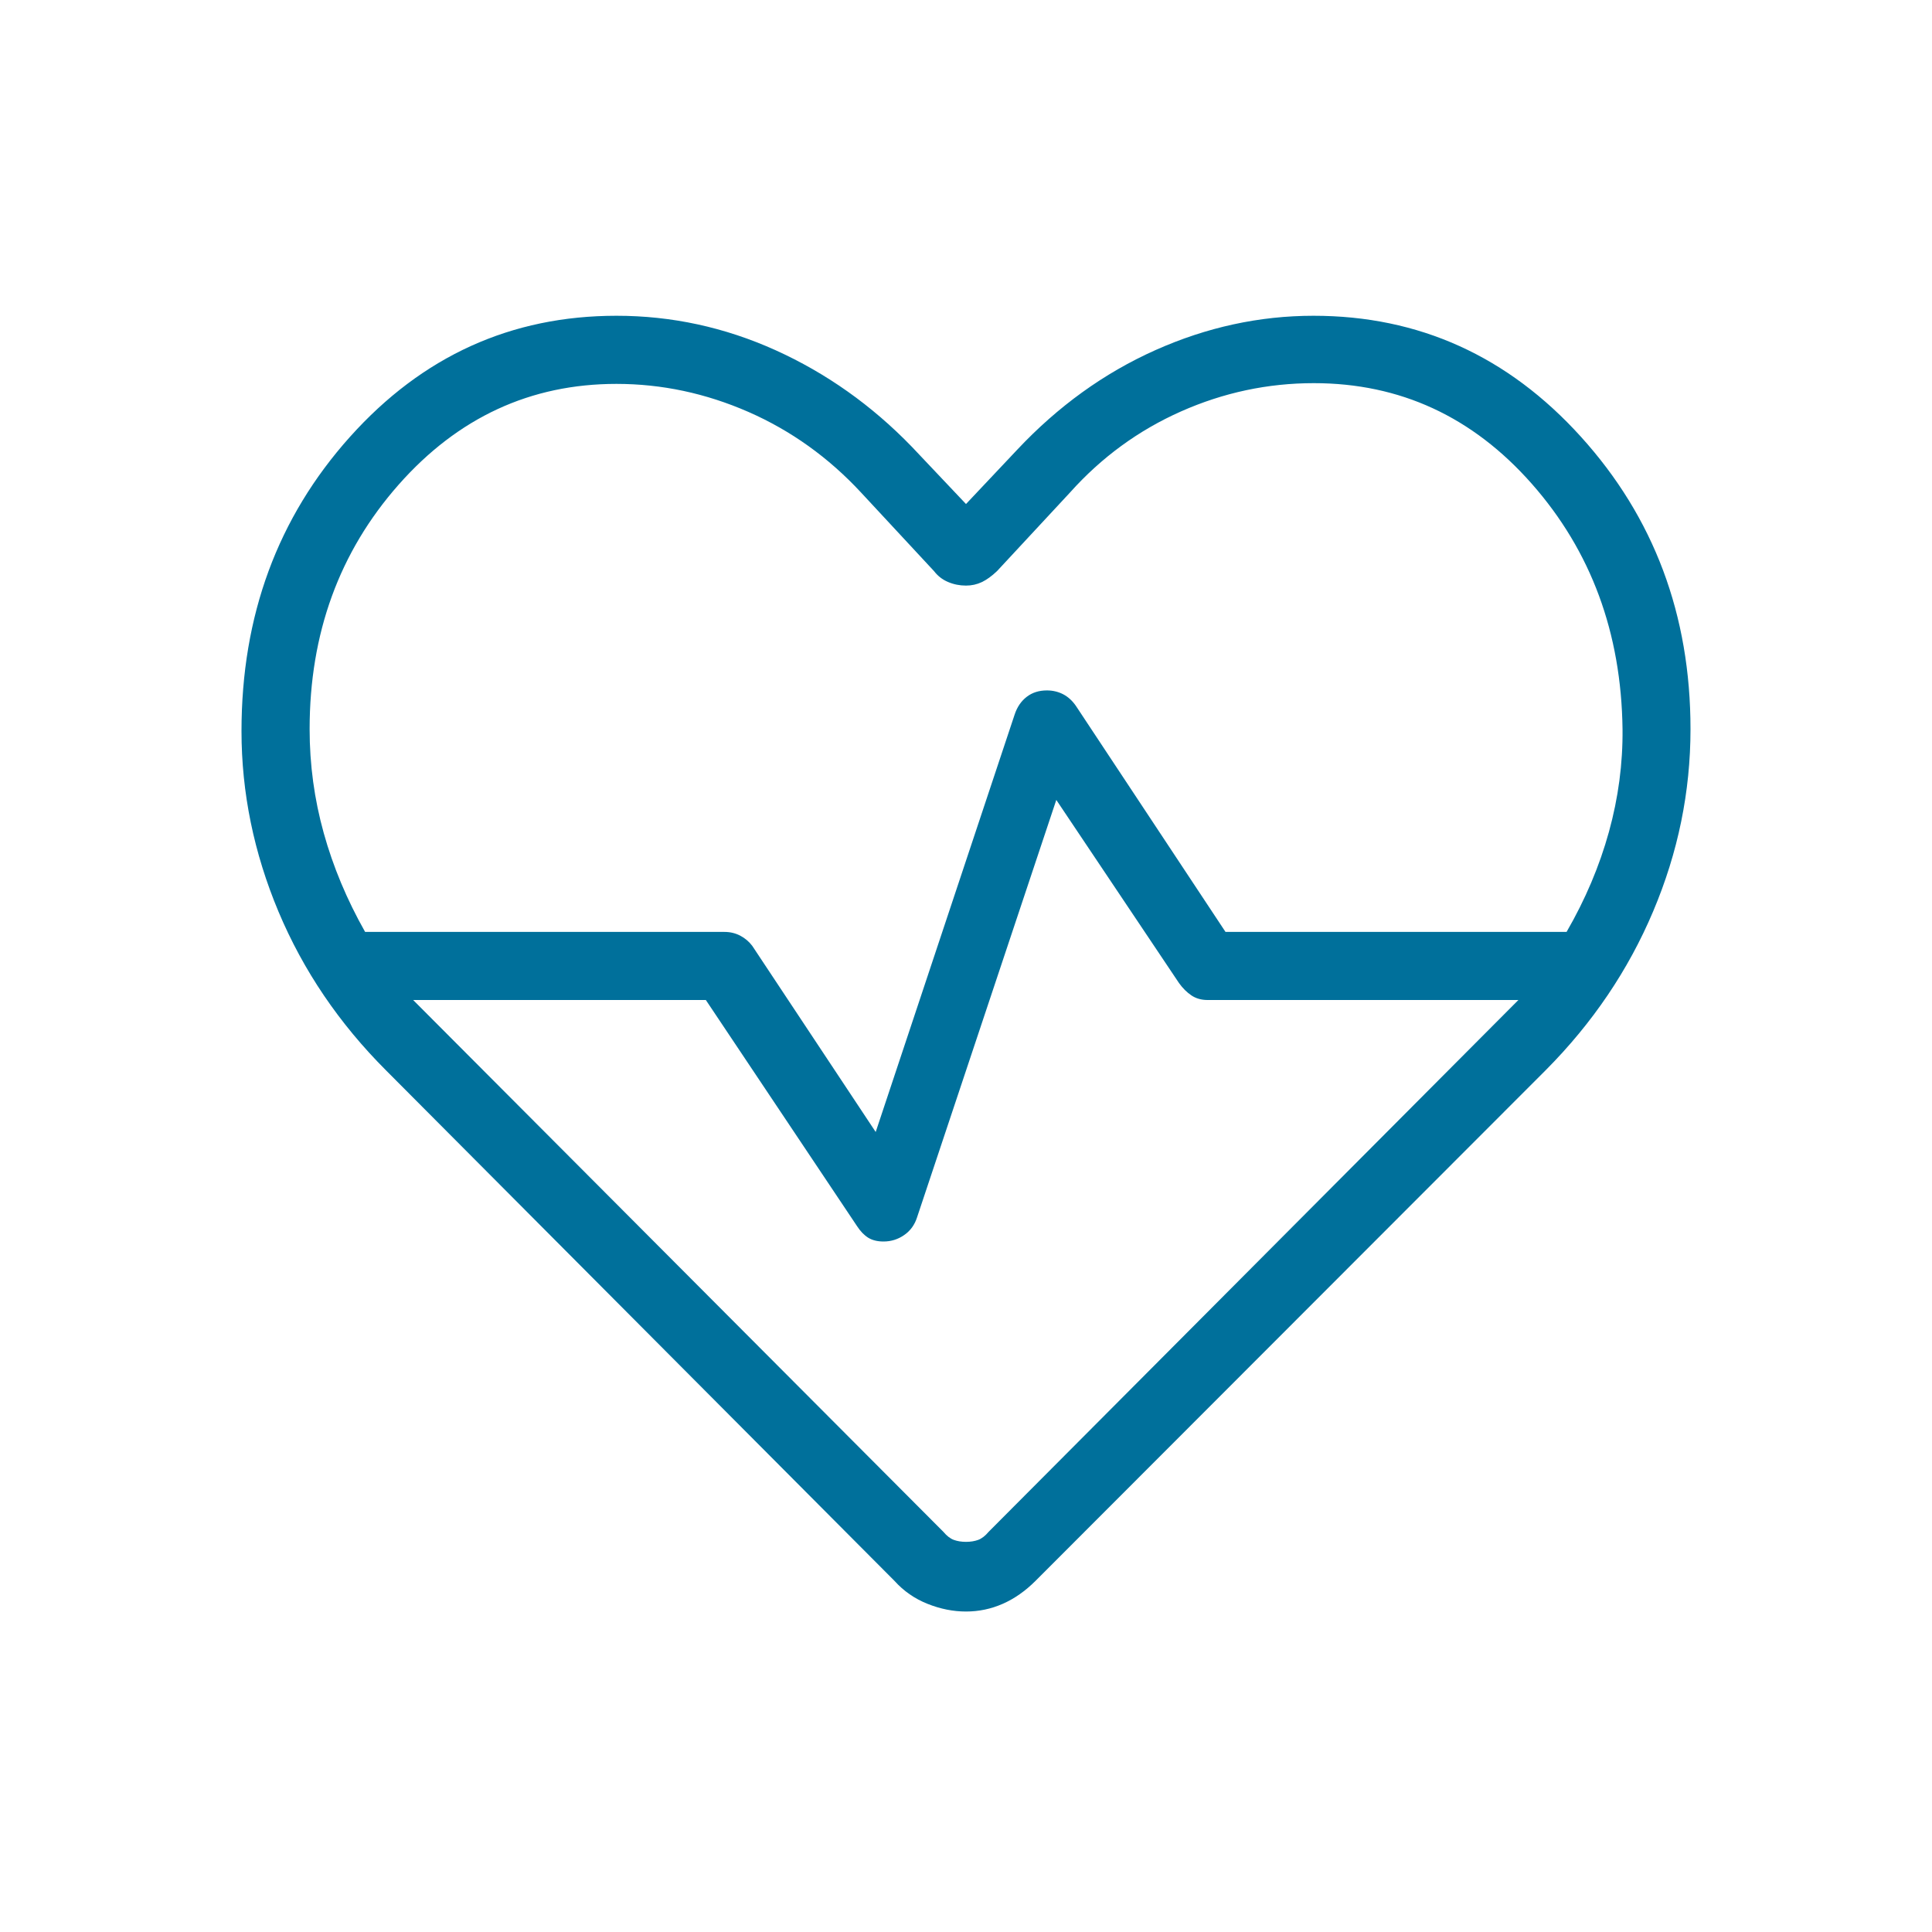 <?xml version="1.0" encoding="UTF-8"?>
<svg xmlns="http://www.w3.org/2000/svg" width="50" height="50" viewBox="0 0 50 50" fill="none">
  <mask id="mask0_6045_36813" style="mask-type:alpha" maskUnits="userSpaceOnUse" x="0" y="0" width="50" height="50">
    <rect width="50" height="50" fill="#D9D9D9"></rect>
  </mask>
  <g mask="url(#mask0_6045_36813)">
    <path d="M25 41.706C24.669 41.706 24.337 41.64 24.004 41.507C23.672 41.375 23.387 41.177 23.149 40.913L9.992 27.703C8.777 26.488 7.849 25.119 7.209 23.597C6.57 22.074 6.25 20.516 6.25 18.921C6.25 15.932 7.186 13.394 9.058 11.305C10.931 9.216 13.229 8.172 15.954 8.172C17.38 8.172 18.75 8.468 20.066 9.061C21.381 9.655 22.559 10.488 23.598 11.562L25 13.044L26.322 11.642C27.38 10.515 28.573 9.655 29.902 9.061C31.231 8.468 32.595 8.172 33.994 8.172C36.719 8.172 39.026 9.216 40.916 11.305C42.805 13.394 43.75 15.915 43.75 18.869C43.75 20.491 43.428 22.062 42.784 23.585C42.141 25.107 41.215 26.476 40.008 27.691L26.799 40.913C26.534 41.177 26.251 41.375 25.95 41.507C25.648 41.64 25.331 41.706 25 41.706ZM27.093 17.868C27.245 17.868 27.384 17.901 27.512 17.966C27.639 18.032 27.75 18.132 27.843 18.266L31.716 24.118H40.543C41.03 23.275 41.395 22.412 41.639 21.529C41.883 20.645 42 19.759 41.991 18.869C41.959 16.377 41.177 14.262 39.645 12.523C38.113 10.785 36.232 9.916 34.001 9.916C32.81 9.916 31.664 10.16 30.564 10.648C29.464 11.136 28.506 11.836 27.69 12.748L25.803 14.78C25.666 14.91 25.535 15.005 25.409 15.065C25.282 15.125 25.146 15.155 25 15.155C24.836 15.155 24.681 15.124 24.536 15.062C24.39 15.001 24.269 14.906 24.172 14.78L22.285 12.748C21.444 11.841 20.472 11.144 19.368 10.66C18.263 10.177 17.125 9.935 15.954 9.935C13.731 9.935 11.852 10.805 10.316 12.544C8.781 14.284 8.013 16.392 8.013 18.869C8.013 19.789 8.135 20.685 8.378 21.558C8.621 22.432 8.978 23.285 9.449 24.118H18.75C18.899 24.118 19.035 24.151 19.159 24.216C19.283 24.282 19.387 24.37 19.47 24.481L22.663 29.296L26.258 18.495C26.322 18.299 26.426 18.146 26.571 18.034C26.715 17.923 26.889 17.868 27.093 17.868ZM27.337 20.702L23.734 31.503C23.672 31.698 23.561 31.852 23.4 31.963C23.239 32.075 23.061 32.13 22.865 32.13C22.706 32.13 22.575 32.097 22.469 32.032C22.364 31.966 22.267 31.866 22.18 31.732L18.267 25.88H10.692L24.416 39.645C24.502 39.748 24.591 39.817 24.684 39.852C24.777 39.886 24.882 39.903 25 39.903C25.118 39.903 25.223 39.886 25.316 39.852C25.409 39.817 25.498 39.748 25.584 39.645L39.296 25.88H31.25C31.092 25.88 30.953 25.841 30.835 25.762C30.716 25.682 30.609 25.576 30.513 25.442L27.337 20.702Z" fill="#00709B"></path>
  </g>
</svg>
